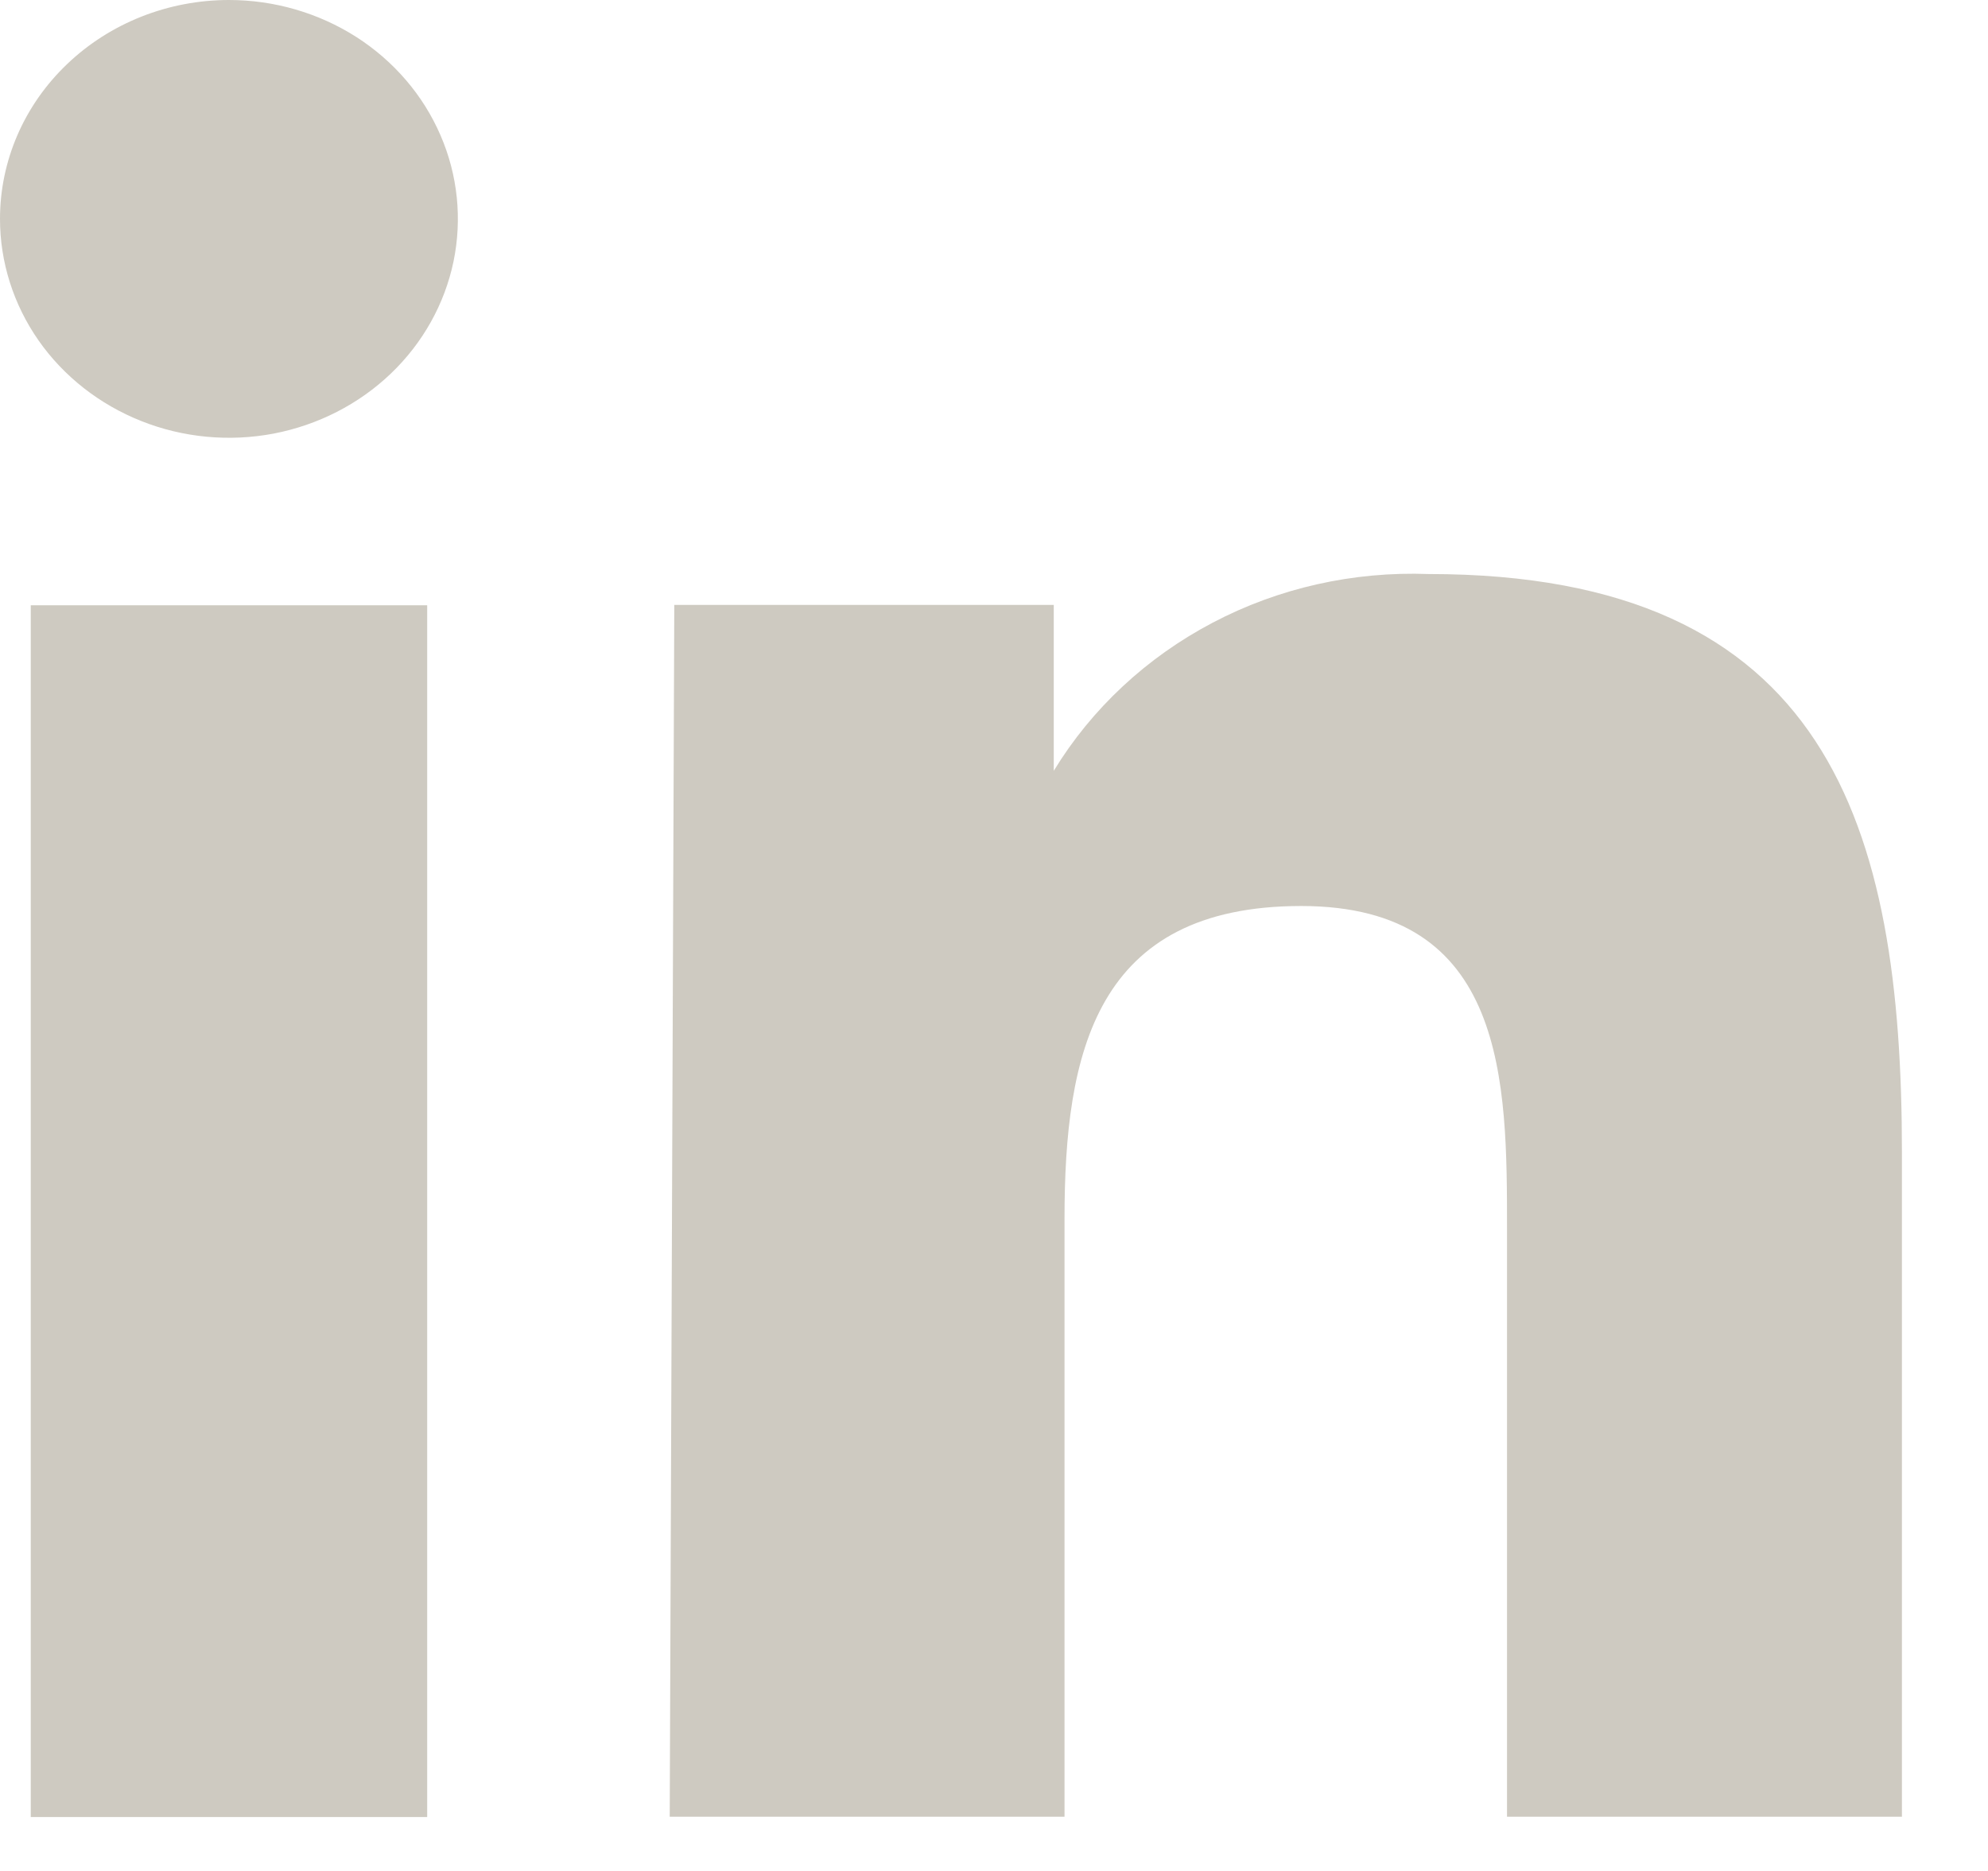 <svg width="17" height="16" viewBox="0 0 17 16" fill="none" xmlns="http://www.w3.org/2000/svg">
<path d="M0.263 5.176H3.653V15.539H0.263V5.176ZM1.958 0C2.345 0 2.723 0.11 3.045 0.315C3.367 0.521 3.618 0.813 3.766 1.155C3.915 1.497 3.953 1.874 3.878 2.237C3.802 2.6 3.616 2.933 3.342 3.195C3.068 3.457 2.719 3.635 2.34 3.708C1.96 3.78 1.566 3.743 1.209 3.601C0.851 3.459 0.545 3.219 0.33 2.912C0.115 2.604 0 2.242 0 1.872C0 1.375 0.206 0.899 0.574 0.548C0.941 0.197 1.439 0 1.958 0Z" fill="#CECAC1"/>
<path d="M5.766 5.173H9.011V6.592C9.335 6.06 9.805 5.622 10.37 5.325C10.934 5.028 11.573 4.885 12.217 4.909C15.633 4.909 16.264 7.057 16.264 9.858V15.536H12.887V10.511C12.887 9.255 12.887 7.748 11.127 7.748C9.366 7.748 9.103 9.004 9.103 10.424V15.536H5.727L5.766 5.173Z" fill="#CECAC1"/>
</svg>
